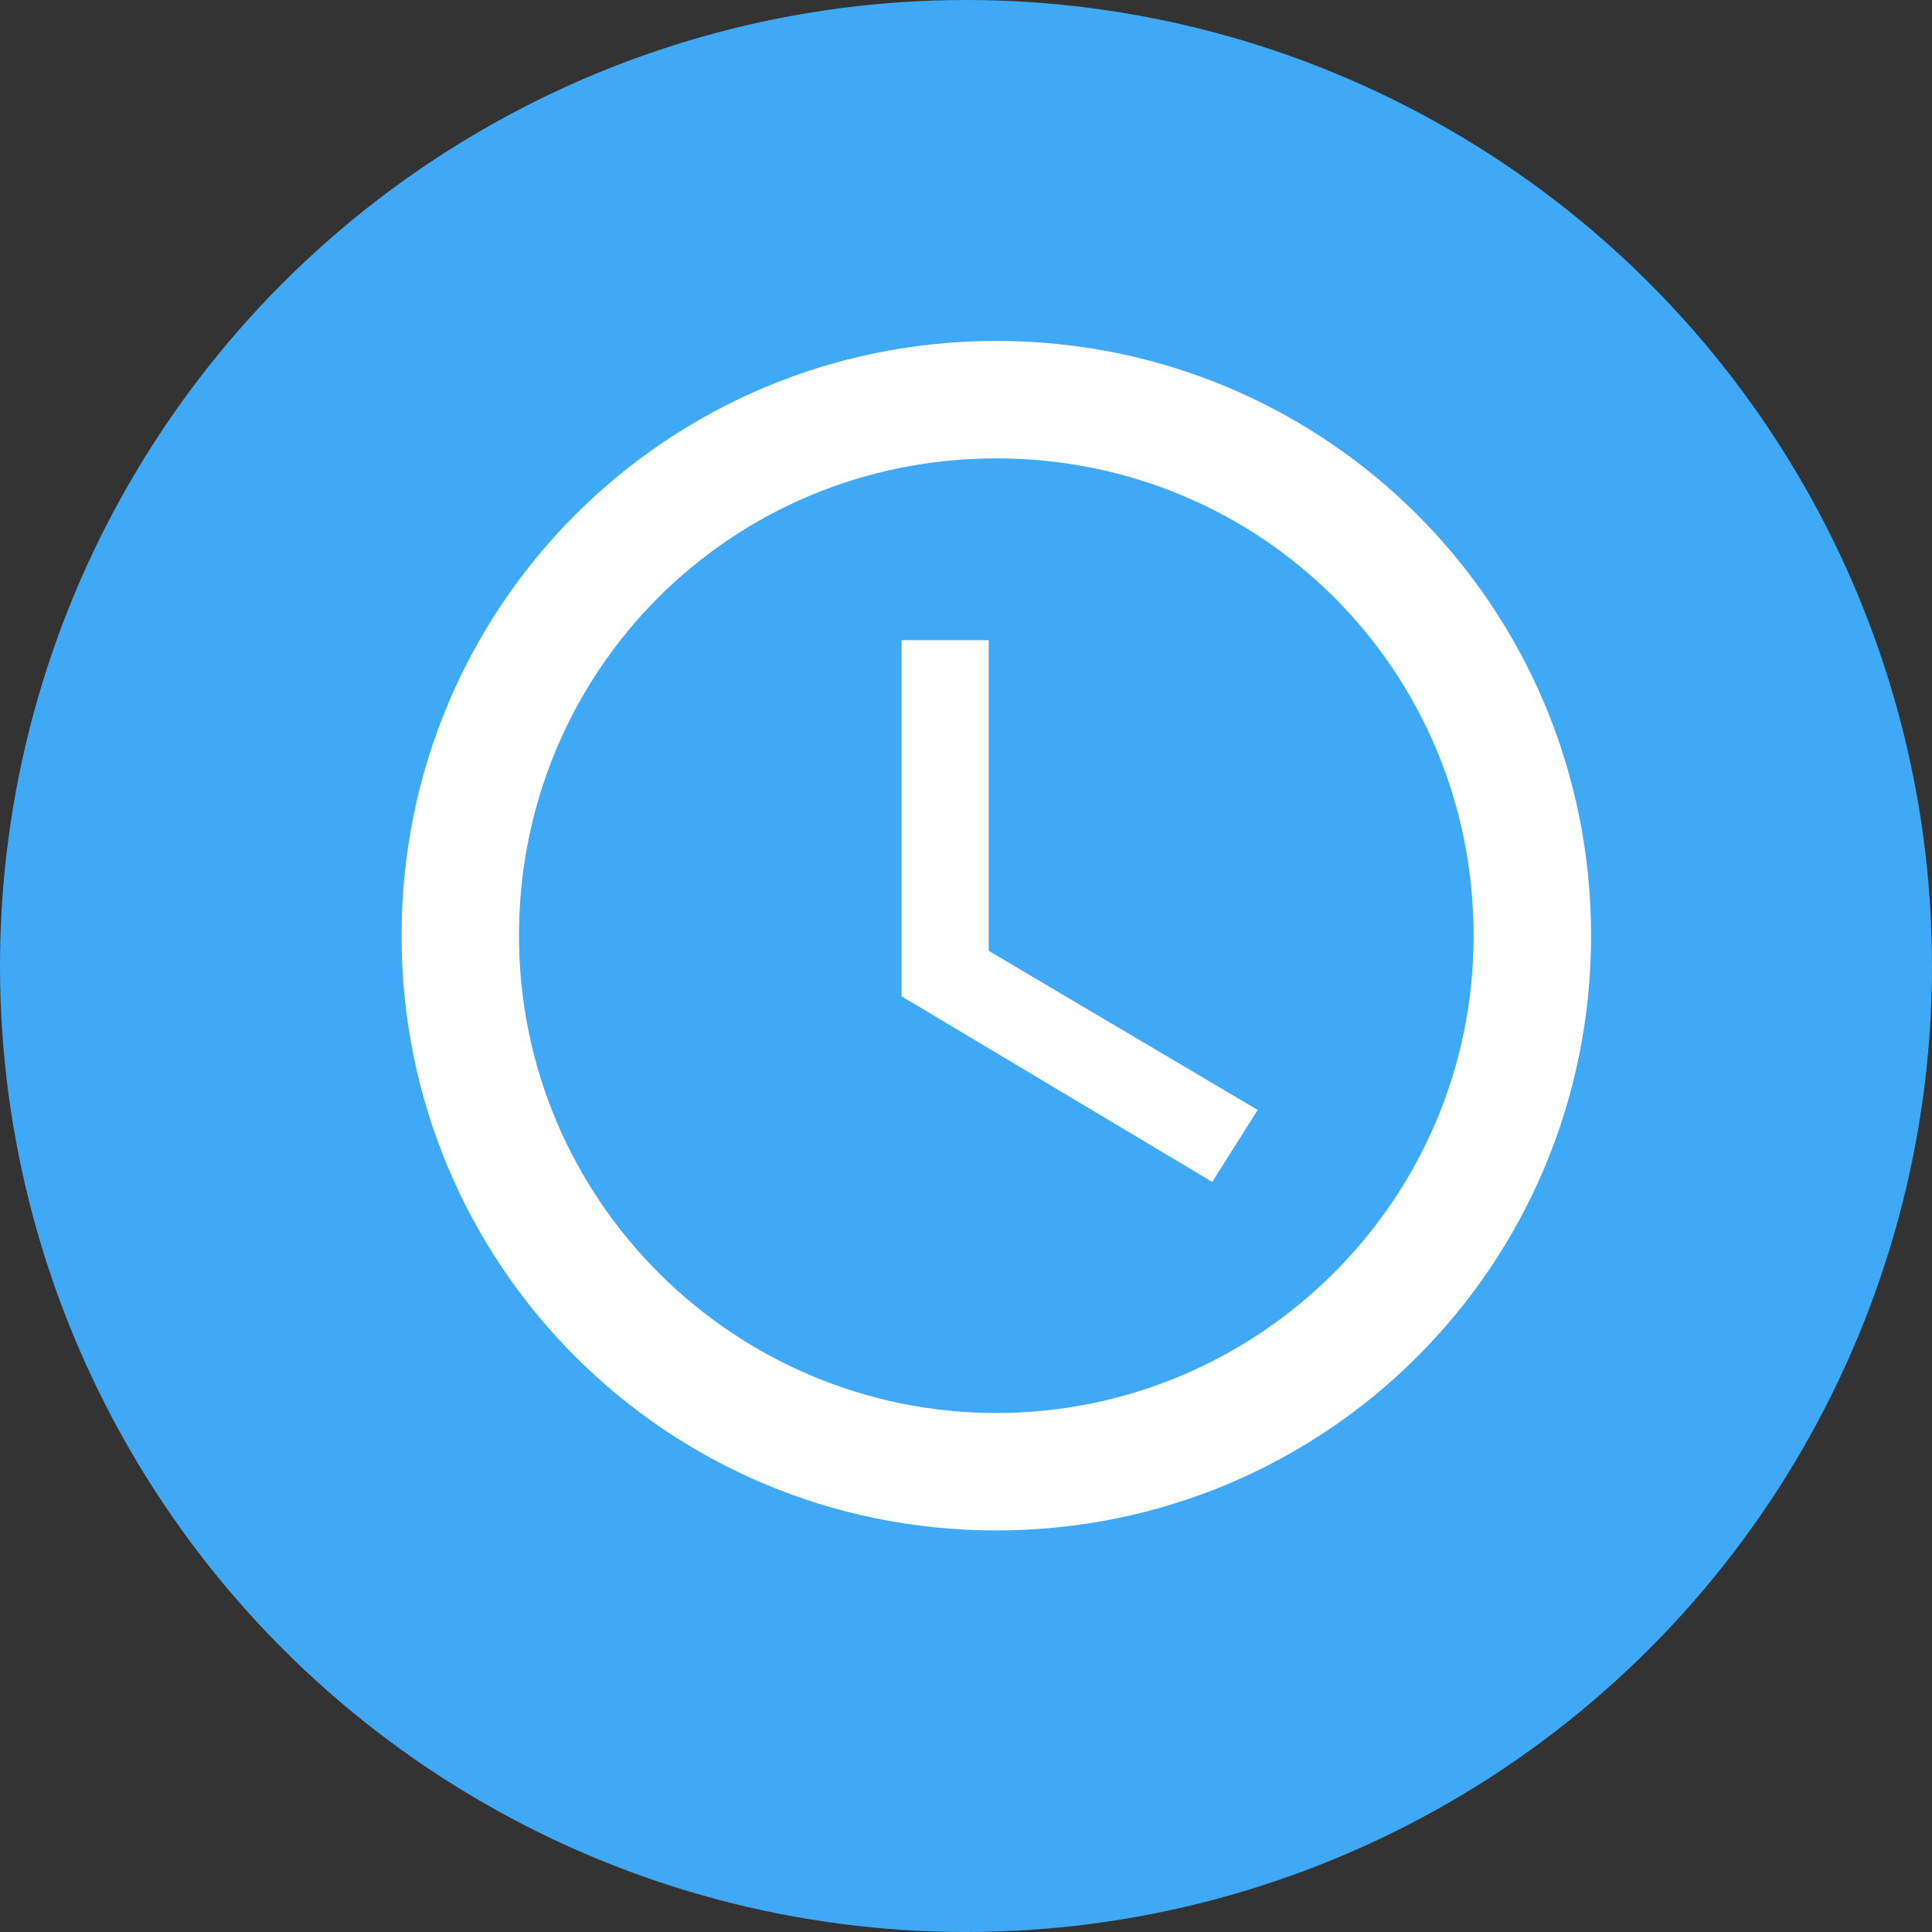 <?xml version="1.0" encoding="utf-8"?>
<!-- Generator: Adobe Illustrator 21.0.0, SVG Export Plug-In . SVG Version: 6.00 Build 0)  -->
<svg version="1.1" id="Warstwa_1" xmlns="http://www.w3.org/2000/svg" xmlns:xlink="http://www.w3.org/1999/xlink" x="0px" y="0px"
	 viewBox="0 0 51 51" style="enable-background:new 0 0 51 51;" xml:space="preserve">
<rect x="0" y="0" width="51" height="51" fill="#333333" stroke="none"/>
<style type="text/css">
	.st0{fill:#3FA9F5;}
	.st1{fill:none;}
	.st2{fill:#FFFFFF;}
</style>
<g>
	<circle class="st0" cx="25.5" cy="25.5" r="25.5"/>
</g>
<path class="st1" d="M5,3h43v43H5V3z"/>
<g>
	<path class="st2" d="M26.3,9c-8.7,0-15.7,7-15.7,15.7s7,15.7,15.7,15.7c8.7,0,15.7-7,15.7-15.7S35,9,26.3,9z M26.3,37.3
		c-6.9,0-12.6-5.6-12.6-12.6s5.6-12.6,12.6-12.6s12.6,5.6,12.6,12.6S33.2,37.3,26.3,37.3z"/>
	<path class="st2" d="M26.2,16.9h-2.4v9.4l8.2,4.9l1.2-1.9l-7.1-4.2V16.9z"/>
</g>
</svg>
